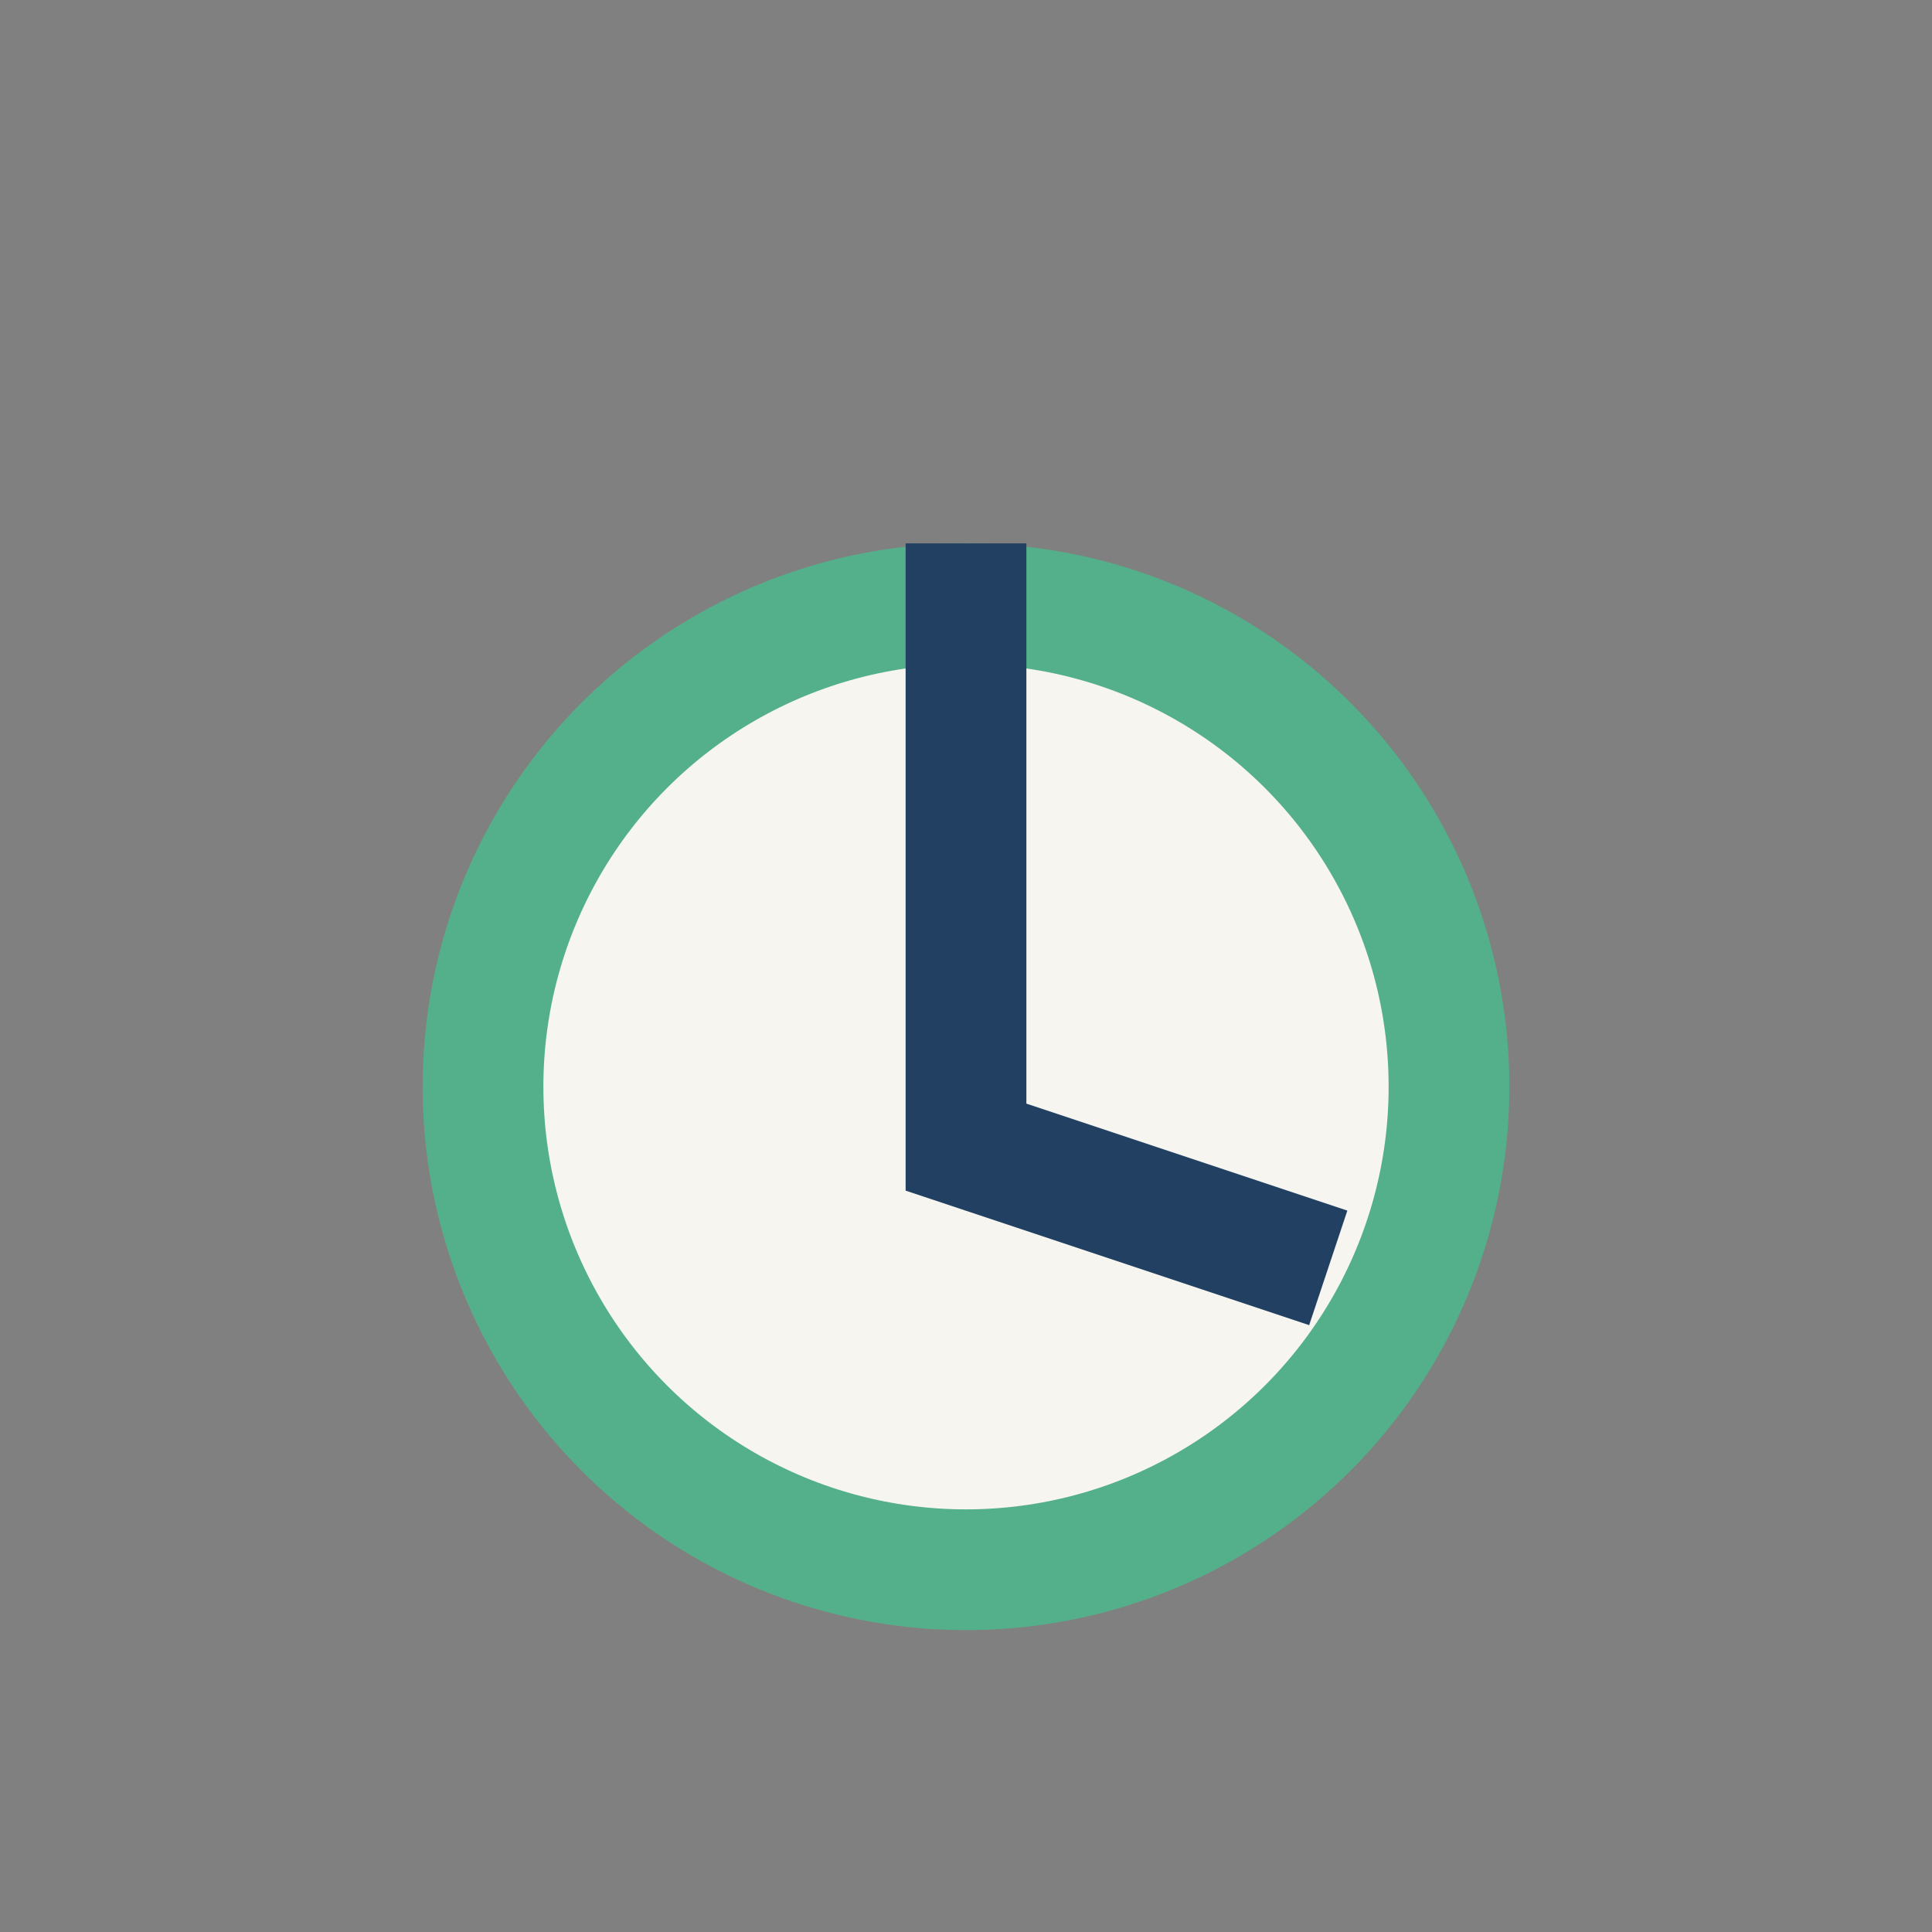 <?xml version="1.0" encoding="UTF-8"?>
<svg xmlns="http://www.w3.org/2000/svg" width="32" height="32" viewBox="0 0 32 32"><rect x="0" y="0" width="32" height="32" fill="#808080" stroke="none"/><circle cx="16" cy="18" r="8" fill="#F7F5EF" stroke="#54B08A" stroke-width="2"/><path d="M16 9v10l6 2" stroke="#224062" stroke-width="2" fill="none"/></svg>